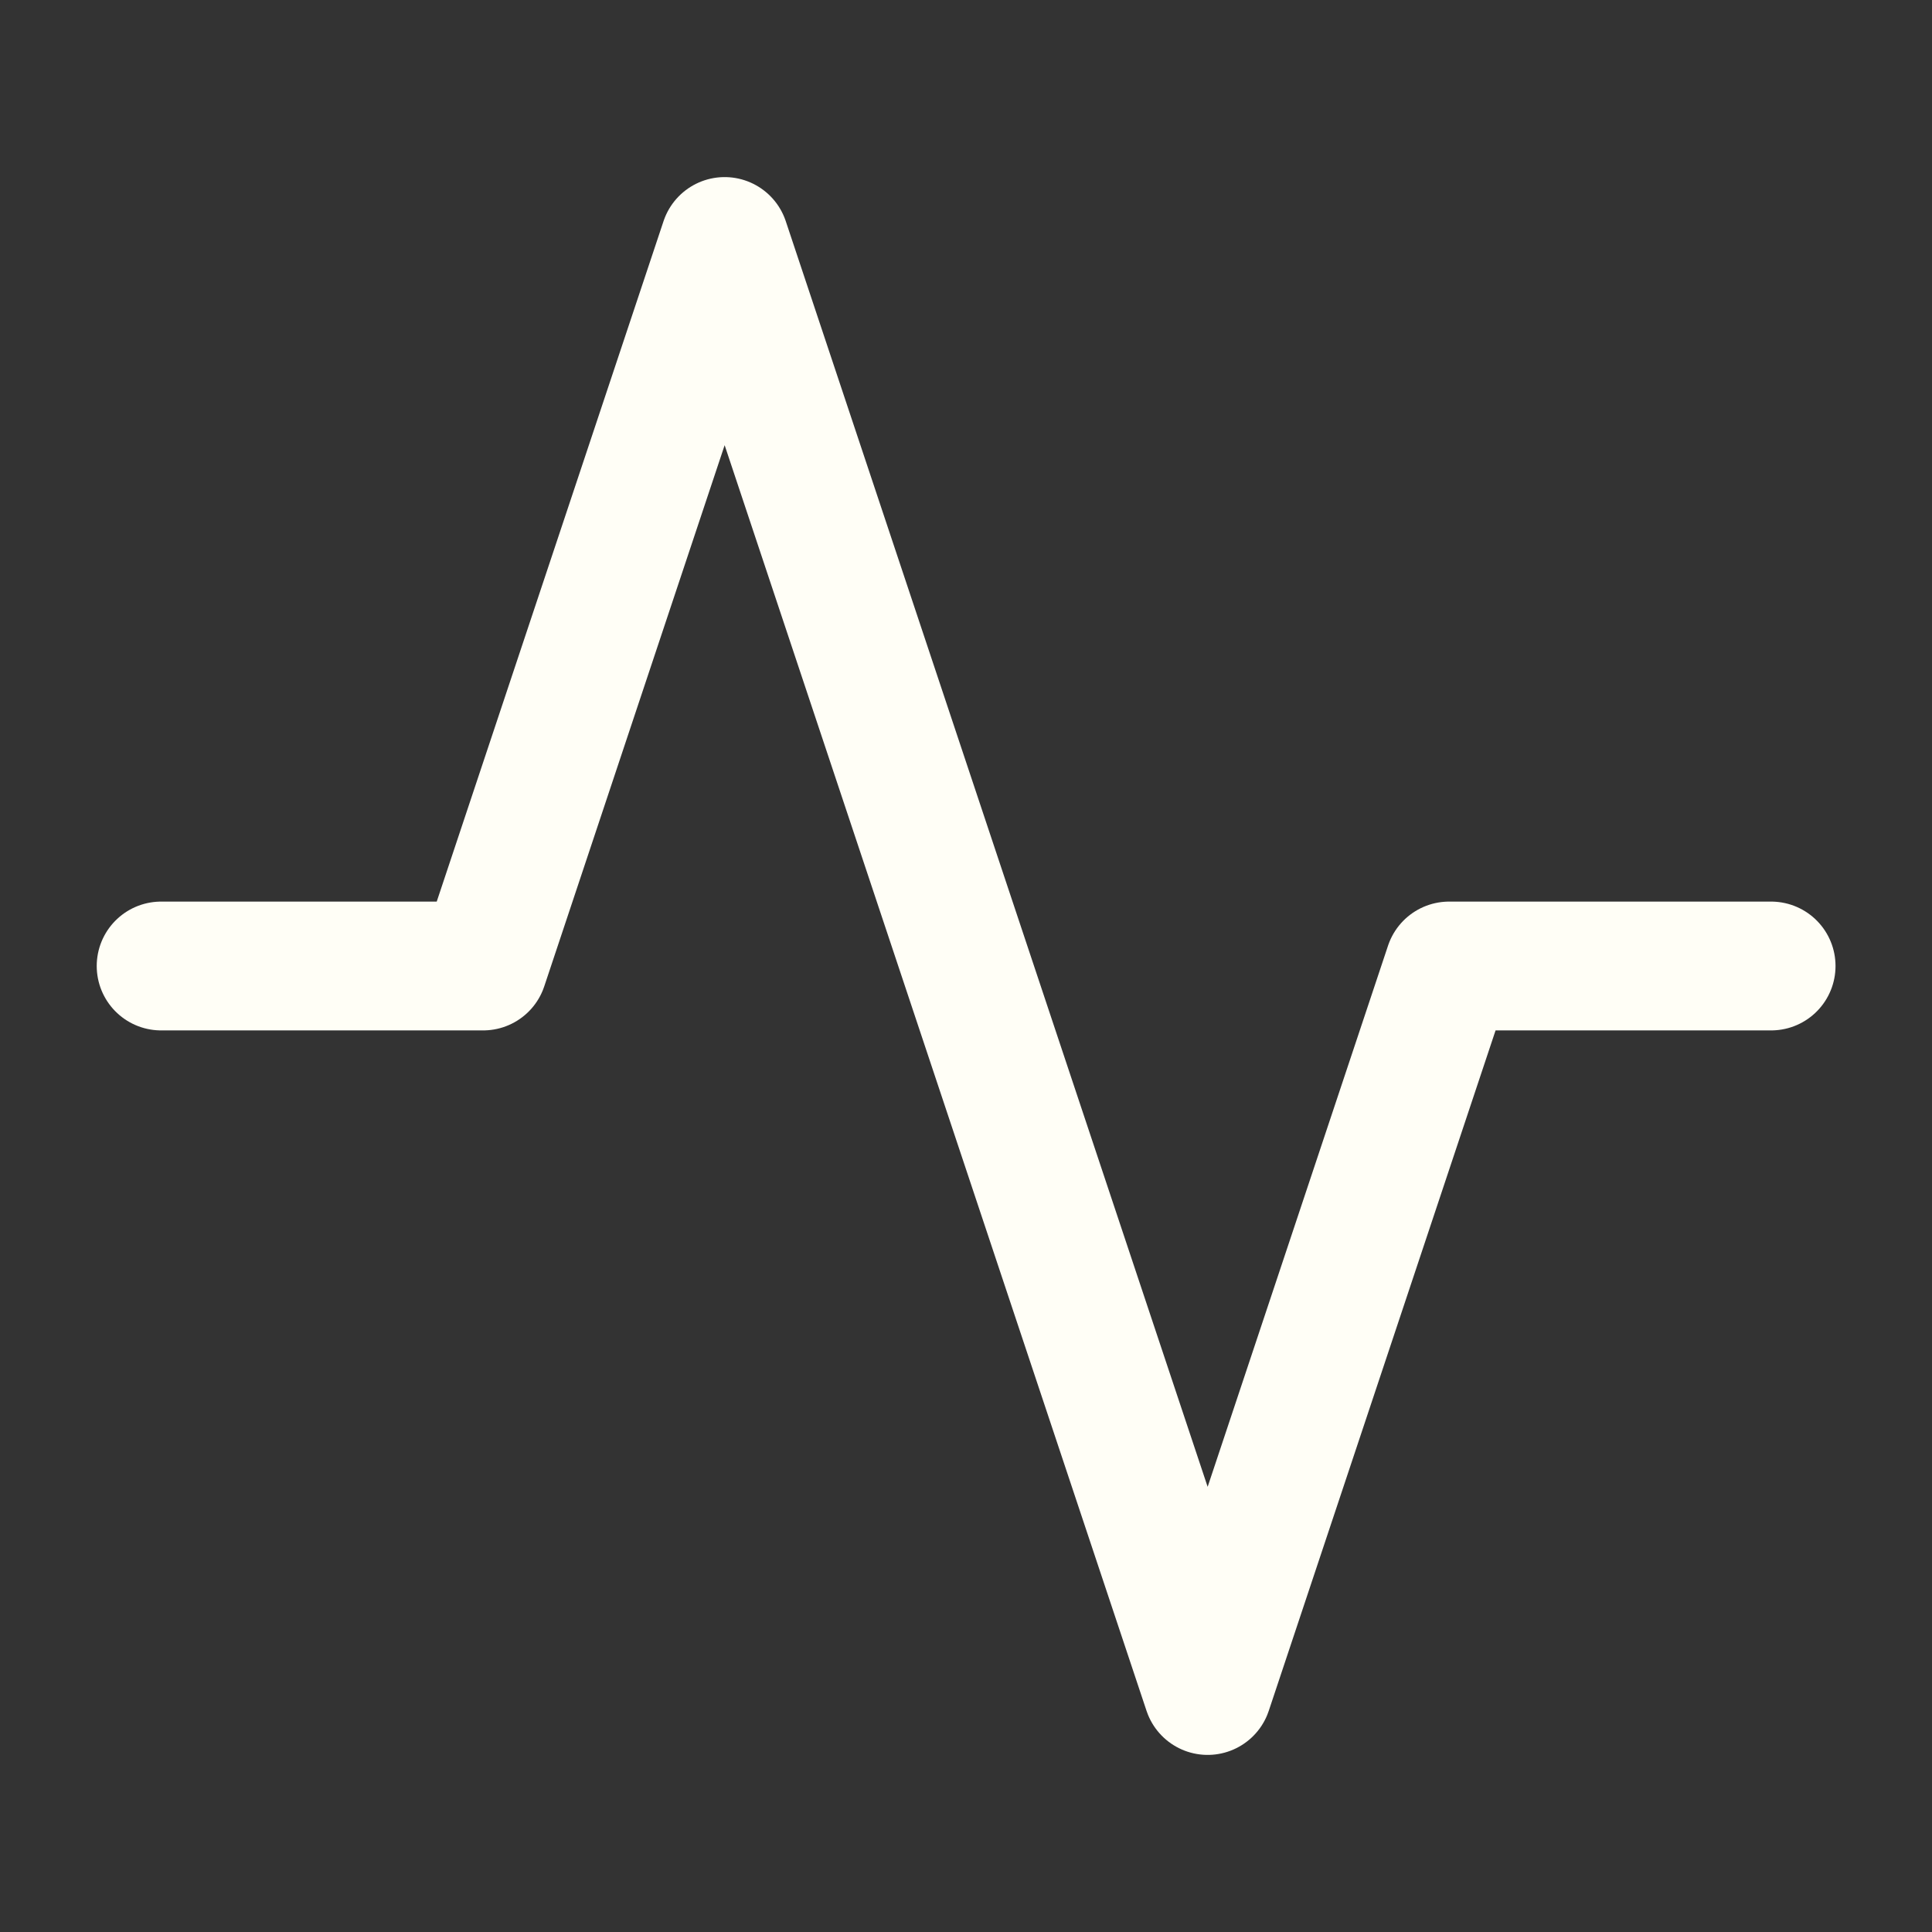 <svg width="40" height="40" viewBox="0 0 40 40" fill="none" xmlns="http://www.w3.org/2000/svg">
<rect x="0" y="0" width="40" height="40" fill="#333333" stroke="none"/>
<path d="M36.669 20H30.003L25.003 35L15.003 5L10.003 20H3.336" stroke="#FFFEF6" stroke-width="2.667" stroke-linecap="round" stroke-linejoin="round"/>
</svg>
